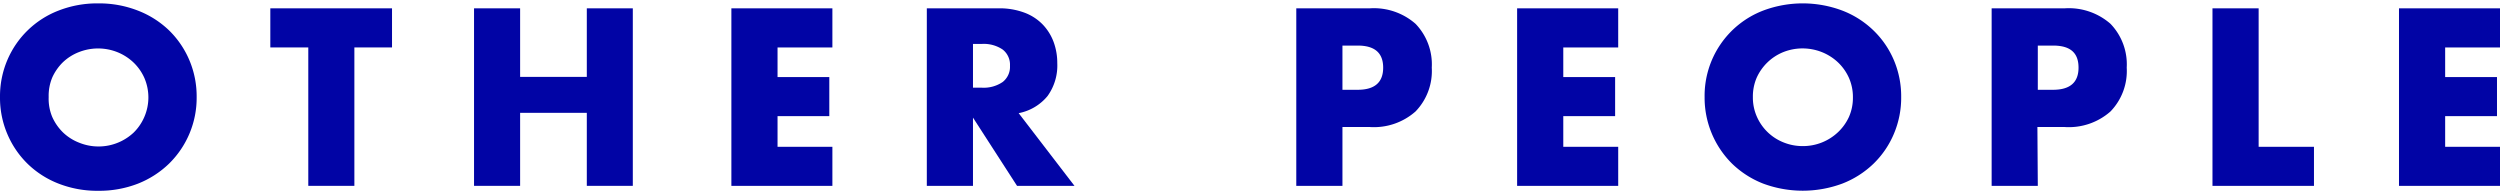 <svg xmlns="http://www.w3.org/2000/svg" viewBox="0 0 308.15 23.1" width="309" height="24">
    <g>
        <path fill="#0104a5" d="M0 11.55A11.43 11.43 0 0 1 .9 7 11.25 11.25 0 0 1 7.21.89 13.09 13.09 0 0 1 12.1 0a13.15 13.15 0 0 1 4.9.89 11.52 11.52 0 0 1 3.85 2.45A11.26 11.26 0 0 1 23.34 7a11.43 11.43 0 0 1 .9 4.54 11.35 11.35 0 0 1-3.41 8.22A11.68 11.68 0 0 1 17 22.22a13.15 13.15 0 0 1-4.88.88 13.09 13.09 0 0 1-4.89-.88 11.4 11.4 0 0 1-3.83-2.45 11.27 11.27 0 0 1-2.5-3.68 11.39 11.39 0 0 1-.9-4.54zm6 0A5.8 5.8 0 0 0 6.44 14a6.2 6.2 0 0 0 1.34 1.92 6 6 0 0 0 2 1.26 6.33 6.33 0 0 0 6.7-1.26A6.07 6.07 0 0 0 17.79 14a6.06 6.06 0 0 0 0-4.82 6 6 0 0 0-1.35-1.91 6.29 6.29 0 0 0-2-1.27 6.44 6.44 0 0 0-4.7 0 6 6 0 0 0-2 1.27 6.16 6.16 0 0 0-1.3 1.87A5.84 5.84 0 0 0 6 11.55z"/>
        <path fill="#0104a5" d="M43.68 5.43v17.06H38V5.43h-4.68V.61h15v4.82z"/>
        <path fill="#0104a5" d="M64.11 9.06h8.22V.61H78v21.88h-5.67v-9h-8.22v9h-5.68V.61h5.68z"/>
        <path fill="#0104a5" d="M102.6 5.43h-6.76v3.65h6.38v4.82h-6.38v3.78h6.76v4.81H90.15V.61h12.45z"/>
        <path fill="#0104a5" d="M132.44 22.49h-7.08l-5.43-8.41v8.41h-5.69V.61h8.85a8.68 8.68 0 0 1 3.2.54 6.09 6.09 0 0 1 2.24 1.46 6.24 6.24 0 0 1 1.34 2.15 7.46 7.46 0 0 1 .45 2.61 6.42 6.42 0 0 1-1.2 4.05 6.09 6.09 0 0 1-3.56 2.11zm-12.51-12.1H121a4.14 4.14 0 0 0 2.59-.7 2.37 2.37 0 0 0 .9-2 2.37 2.37 0 0 0-.9-2A4.14 4.14 0 0 0 121 5h-1.07z"/>
        <path fill="#0104a5" d="M165.47 22.49h-5.69V.61h9.06a7.78 7.78 0 0 1 5.64 1.91 7.2 7.2 0 0 1 2 5.4 7.17 7.17 0 0 1-2 5.4 7.74 7.74 0 0 1-5.64 1.92h-3.37zm0-11.84h1.88c2.09 0 3.14-.91 3.14-2.73s-1.05-2.72-3.14-2.72h-1.88z"/>
        <path fill="#0104a5" d="M199.46 5.43h-6.77v3.65h6.39v4.82h-6.39v3.78h6.77v4.81H187V.61h12.46z"/>
        <path fill="#0104a5" d="M210.11 11.55A11.25 11.25 0 0 1 217.32.89a13.85 13.85 0 0 1 9.77 0 11.38 11.38 0 0 1 3.84 2.45A11.11 11.11 0 0 1 233.44 7a11.43 11.43 0 0 1 .9 4.54 11.39 11.39 0 0 1-.9 4.54 11.15 11.15 0 0 1-2.51 3.68 11.54 11.54 0 0 1-3.84 2.45 14 14 0 0 1-9.77 0 11.55 11.55 0 0 1-3.82-2.45 11.44 11.44 0 0 1-3.39-8.22zm5.95 0a5.8 5.8 0 0 0 .49 2.41 6 6 0 0 0 3.3 3.18 6.23 6.23 0 0 0 2.36.45 6.27 6.27 0 0 0 4.34-1.71A6.07 6.07 0 0 0 227.9 14a5.8 5.8 0 0 0 .49-2.41 5.84 5.84 0 0 0-.49-2.41 6 6 0 0 0-1.35-1.91 6.29 6.29 0 0 0-2-1.27 6.53 6.53 0 0 0-2.37-.45 6.43 6.43 0 0 0-2.36.45 6.12 6.12 0 0 0-3.3 3.18 5.84 5.84 0 0 0-.46 2.37z"/>
        <path fill="#0104a5" d="M251.18 22.49h-5.69V.61h9a7.79 7.79 0 0 1 5.65 1.91 7.2 7.2 0 0 1 2 5.4 7.17 7.17 0 0 1-2 5.4 7.75 7.75 0 0 1-5.65 1.92h-3.36zm0-11.84h1.88c2.09 0 3.14-.91 3.14-2.73s-1-2.72-3.14-2.72h-1.88z"/>
        <path fill="#0104a5" d="M278.4.61v17.07h6.82v4.81h-12.51V.61z"/>
        <path fill="#0104a5" d="M308.15 5.43h-6.76v3.65h6.39v4.82h-6.39v3.78h6.76v4.81H295.7V.61h12.45z"/>
    </g>
</svg>